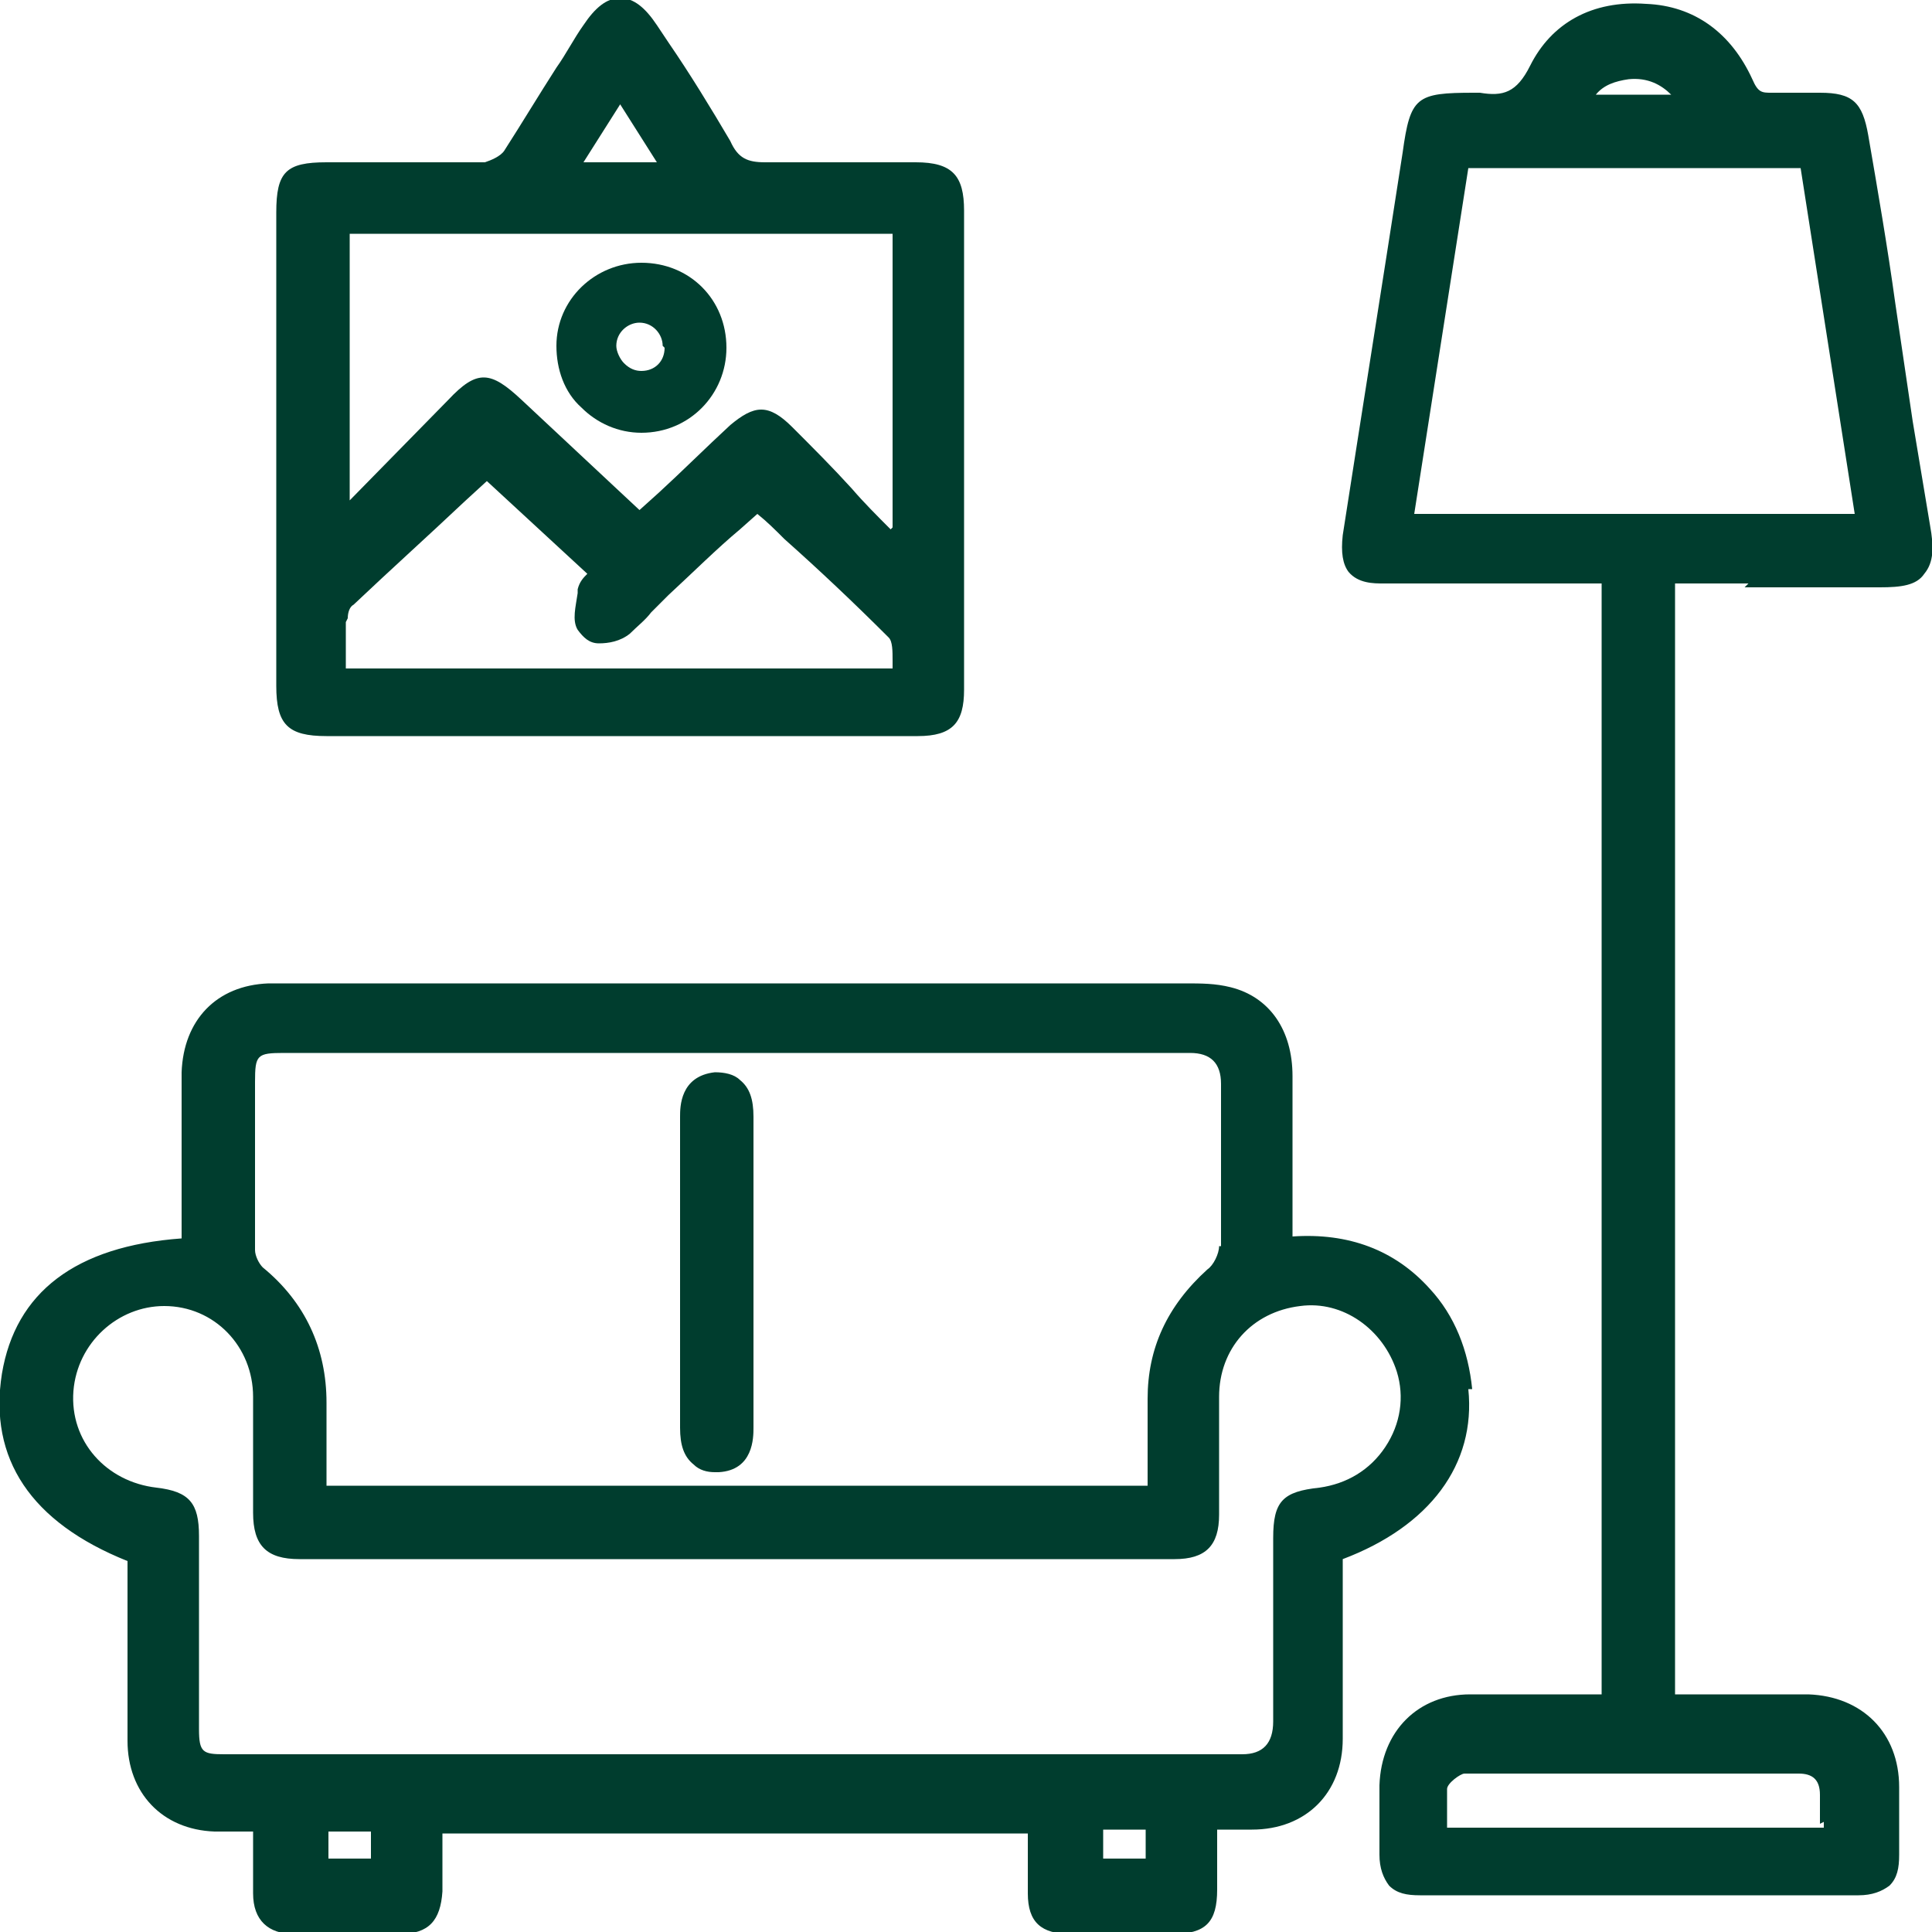 <?xml version="1.0" encoding="UTF-8"?>
<svg xmlns="http://www.w3.org/2000/svg" version="1.1" viewBox="0 0 100 100">
  <defs>
    <style>
      .cls-1 {
        fill: #003d2e;
      }
    </style>
  </defs>
  <!-- Generator: Adobe Illustrator 28.7.1, SVG Export Plug-In . SVG Version: 1.2.0 Build 142)  -->
  <g>
    <g id="Layer_1">
      <g>
        <path class="cls-1" d="M76.2,71.9c-.2-2-.9-3.8-2.2-5.2-1.8-2-4.2-2.9-7.1-2.7v-2.2c0-2.1,0-4.1,0-6.1,0-2.4-1.2-4.1-3.2-4.6-.8-.2-1.5-.2-2.4-.2-16.7,0-24.5,0-38.7,0h-7.6s-.2,0-.2,0c-.3,0-.6,0-.9,0-2.7.1-4.4,1.9-4.5,4.6,0,1.8,0,3.6,0,5.4v3.2c-5.5.4-8.6,2.8-9.3,7-.7,4.4,1.5,7.7,6.5,9.7v2.5c0,2.2,0,4.5,0,6.8,0,2.7,1.8,4.6,4.5,4.7.5,0,1.1,0,1.7,0h.3s0,.7,0,.7c0,.9,0,1.7,0,2.5,0,1.4.8,2.1,2.1,2.1h0c.7,0,1.5,0,2.2,0,1.1,0,2.2,0,3.3,0,1.5,0,2.1-.7,2.2-2.2,0-.8,0-1.6,0-2.4v-.6s30.3,0,30.3,0v.6c0,.8,0,1.6,0,2.5,0,1.5.7,2.1,2.2,2.1.9,0,1.7,0,2.6,0s1.8,0,2.7,0c1.7,0,2.3-.6,2.3-2.3,0-.8,0-1.6,0-2.4v-.7s.3,0,.3,0c.5,0,1,0,1.5,0,2.8,0,4.7-1.9,4.7-4.7,0-.7,0-1.5,0-2.2v-7.1c4.5-1.7,6.9-4.9,6.5-8.8ZM57.1,96.2v-1.5h2.2v1.5h-2.2ZM26.1,90.8h-9.8c-.8,0-1.5,0-2.3,0-.8,0-1.6,0-2.4,0-1.1,0-1.3-.1-1.3-1.3,0-1.7,0-3.5,0-5.2,0-1.6,0-3.2,0-4.8,0-1.7-.5-2.3-2.2-2.5-2.6-.3-4.5-2.4-4.3-5,.2-2.5,2.3-4.4,4.7-4.4,2.6,0,4.6,2.1,4.6,4.7,0,1.2,0,2.4,0,3.6,0,.8,0,1.6,0,2.4,0,1.7.7,2.4,2.4,2.4,19.1,0,26.2,0,45.3,0,1.6,0,2.3-.7,2.3-2.3,0-.8,0-1.6,0-2.3,0-1.3,0-2.5,0-3.8,0-2.5,1.7-4.4,4.2-4.7,2.2-.3,4.3,1.2,5,3.4.4,1.3.2,2.7-.6,3.9-.8,1.2-2,1.9-3.4,2.1-1.9.2-2.4.7-2.4,2.6s0,3.7,0,5.6v3.9q0,1.7-1.6,1.7h-31.8s0,0,0,0h-6.4ZM63.1,64.5c0,.4-.3,1-.6,1.2-2.1,1.9-3.1,4.1-3.1,6.7,0,1.1,0,2.2,0,3.4v1.1H16.9v-1c0-1.1,0-2.2,0-3.3,0-2.8-1.1-5.2-3.3-7-.2-.2-.4-.6-.4-.9,0-2.3,0-4.6,0-6.9v-1.8c0-1.4.1-1.5,1.5-1.5h46.9q1.6,0,1.6,1.6v1.9c0,2.1,0,4.3,0,6.5ZM19.2,94.8v1.4h-2.2v-1.4h2.2Z"/>
        <path class="cls-1" d="M90.3,30.4h7c1.1,0,1.9-.1,2.3-.7.5-.6.5-1.4.3-2.5-.3-1.8-.6-3.6-.9-5.4l-.9-6.1c-.4-2.9-.9-5.8-1.4-8.7-.3-1.7-.8-2.2-2.5-2.2h-.6c-.6,0-1.3,0-1.9,0-.5,0-.7,0-1-.7-1.1-2.4-3-3.8-5.5-3.9-2.8-.2-4.9,1-6,3.2-.7,1.4-1.4,1.6-2.6,1.4,0,0-.2,0-.3,0h0c-3,0-3.3.2-3.7,3.1-1.1,7.1-2.2,14-3.1,19.8-.1.9,0,1.5.3,1.9.5.6,1.3.6,1.8.6,2.5,0,5,0,7.5,0h3.8s0,57.5,0,57.5h-1.8c-1.7,0-3.4,0-5,0-2.7,0-4.6,1.9-4.7,4.7,0,.8,0,1.6,0,2.3,0,.4,0,.9,0,1.3,0,.7.2,1.2.5,1.6.4.4.9.5,1.6.5h0c7.6,0,15.1,0,22.7,0h0c.7,0,1.2-.2,1.6-.5.4-.4.5-.9.5-1.6,0-.5,0-1,0-1.5,0-.7,0-1.3,0-2,0-2.8-1.9-4.7-4.7-4.8-1.4,0-2.8,0-4.3,0h-2.6s0-57.5,0-57.5h3.8ZM82.6,4.9c.4-.5,1-.7,1.7-.8,1-.1,1.7.3,2.2.8h-3.9ZM96,26.6h-22.8l2.8-17.9h17.2l2.8,17.9ZM94.4,94.3v.3h-19.5c0-.1,0-.2,0-.3,0-.6,0-1.2,0-1.7,0-.3.7-.8.9-.8,4.8,0,9.6,0,14.3,0h3c.7,0,1.1.3,1.1,1.1,0,.5,0,1,0,1.5Z"/>
        <path class="cls-1" d="M39,63.6c0-1.9,0-3.8,0-5.8,0-.9-.2-1.5-.7-1.9-.3-.3-.8-.4-1.3-.4-1.8.2-1.8,1.8-1.8,2.3,0,3.1,0,6.1,0,9.2v6.9c0,.9.2,1.5.7,1.9.3.3.7.4,1.1.4s.1,0,.2,0c1.8-.1,1.8-1.8,1.8-2.3,0-1.9,0-3.8,0-5.7v-4.6Z"/>
        <g>
          <path class="cls-1" d="M16.9,38.1c3.8,0,7.5,0,11.3,0h3.9s4.3,0,4.3,0c1.4,0,2.9,0,4.3,0,2.3,0,4.6,0,6.8,0,1.8,0,2.4-.7,2.4-2.4,0-8.3,0-16.5,0-24.8,0-1.8-.6-2.5-2.5-2.5-.7,0-1.4,0-2,0-1.9,0-3.9,0-5.8,0-.9,0-1.4-.2-1.8-1.1-1-1.7-2.1-3.5-3.2-5.1l-.6-.9c-.6-.9-1.2-1.4-1.9-1.4h0c-.7,0-1.3.5-1.9,1.4-.5.7-.9,1.5-1.4,2.2-.9,1.4-1.8,2.9-2.7,4.3-.2.3-.7.5-1,.6-2,0-4,0-5.9,0h-2.3c-2.1,0-2.6.5-2.6,2.6,0,8.2,0,16.4,0,24.5,0,2,.6,2.6,2.6,2.6ZM30.2,8.4l1.9-3,1.9,3h-3.7ZM18,32c0-.3.1-.6.3-.7,1.9-1.8,3.9-3.6,5.7-5.3l1.2-1.1,5.2,4.8c-.2.2-.4.4-.5.8v.2c-.1.7-.3,1.4,0,1.9.3.4.6.7,1.1.7.5,0,1.1-.1,1.6-.5.4-.4.8-.7,1.1-1.1.3-.3.6-.6.9-.9,1.3-1.2,2.5-2.4,3.7-3.4l.9-.8c.5.4.9.8,1.4,1.3,1.8,1.6,3.6,3.3,5.4,5.1.2.2.2.7.2,1.2,0,.1,0,.2,0,.4h-28.3c0-.1,0-.3,0-.4,0-.7,0-1.3,0-2ZM46.1,27.4c-.7-.7-1.4-1.4-2-2.1-1-1.1-2-2.1-3.1-3.2-.6-.6-1.1-.9-1.6-.9s-1,.3-1.6.8c-1.3,1.2-2.5,2.4-3.7,3.5l-1,.9-1.5-1.4c-1.5-1.4-3-2.8-4.6-4.3-1.6-1.5-2.3-1.6-3.8,0l-5.1,5.2v-13.8h28.1v15.2Z"/>
          <path class="cls-1" d="M33.2,13.6h0c-2.4,0-4.4,1.9-4.4,4.3,0,1.2.4,2.4,1.3,3.2.8.8,1.9,1.3,3.1,1.3h0c2.5,0,4.4-2,4.4-4.4h0c0-2.5-1.9-4.4-4.4-4.4ZM34.4,18c0,.7-.5,1.2-1.2,1.2h0c-.3,0-.6-.1-.9-.4-.2-.2-.4-.6-.4-.9,0-.7.6-1.2,1.2-1.2h0c.7,0,1.2.6,1.2,1.2h0Z"/>
        </g>
      </g>
    </g>
  </g>
</svg>